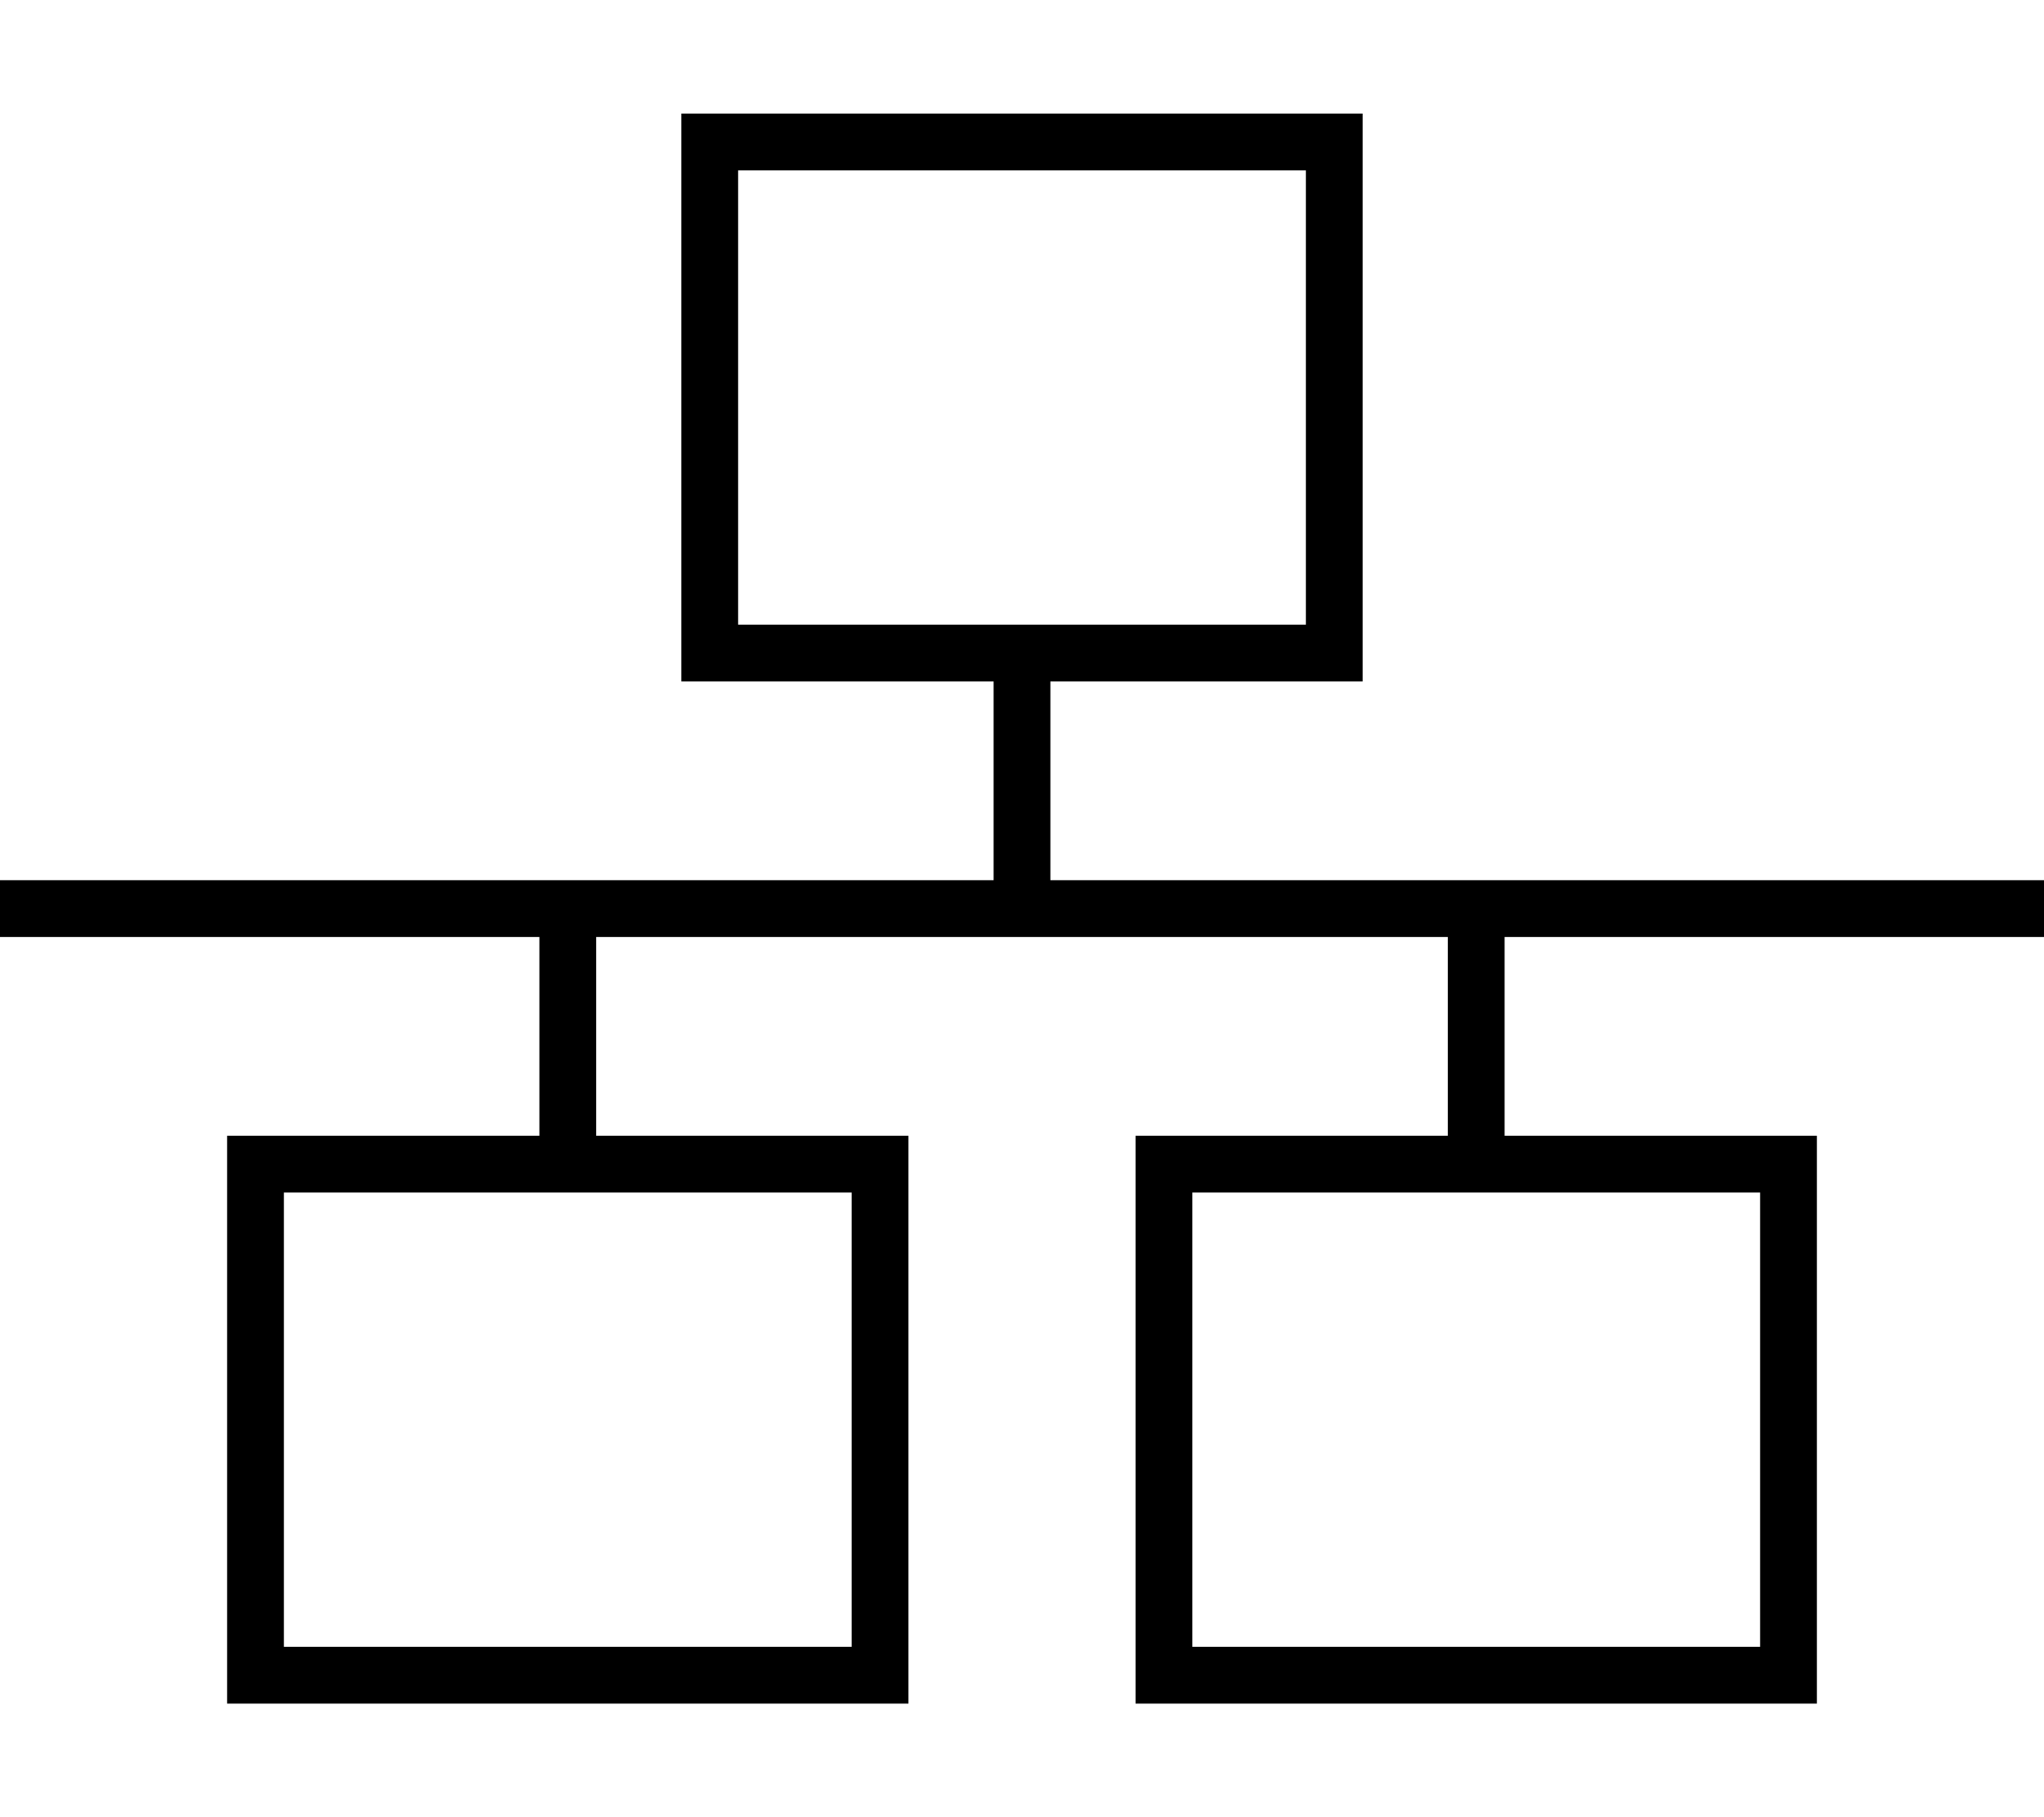 <svg xmlns="http://www.w3.org/2000/svg" viewBox="0 0 576 512"><!--! Font Awesome Pro 7.0.0 by @fontawesome - https://fontawesome.com License - https://fontawesome.com/license (Commercial License) Copyright 2025 Fonticons, Inc. --><path fill="currentColor" d="M368 48l0 128-160 0 0-128 160 0zM208 32l-16 0 0 160 88 0 0 56-280 0 0 16 152 0 0 56-88 0 0 160 192 0 0-160-88 0 0-56 240 0 0 56-88 0 0 160 192 0 0-160-88 0 0-56 152 0 0-16-280 0 0-56 88 0 0-160-176 0zM80 336l160 0 0 128-160 0 0-128zm416 0l0 128-160 0 0-128 160 0z"/></svg>